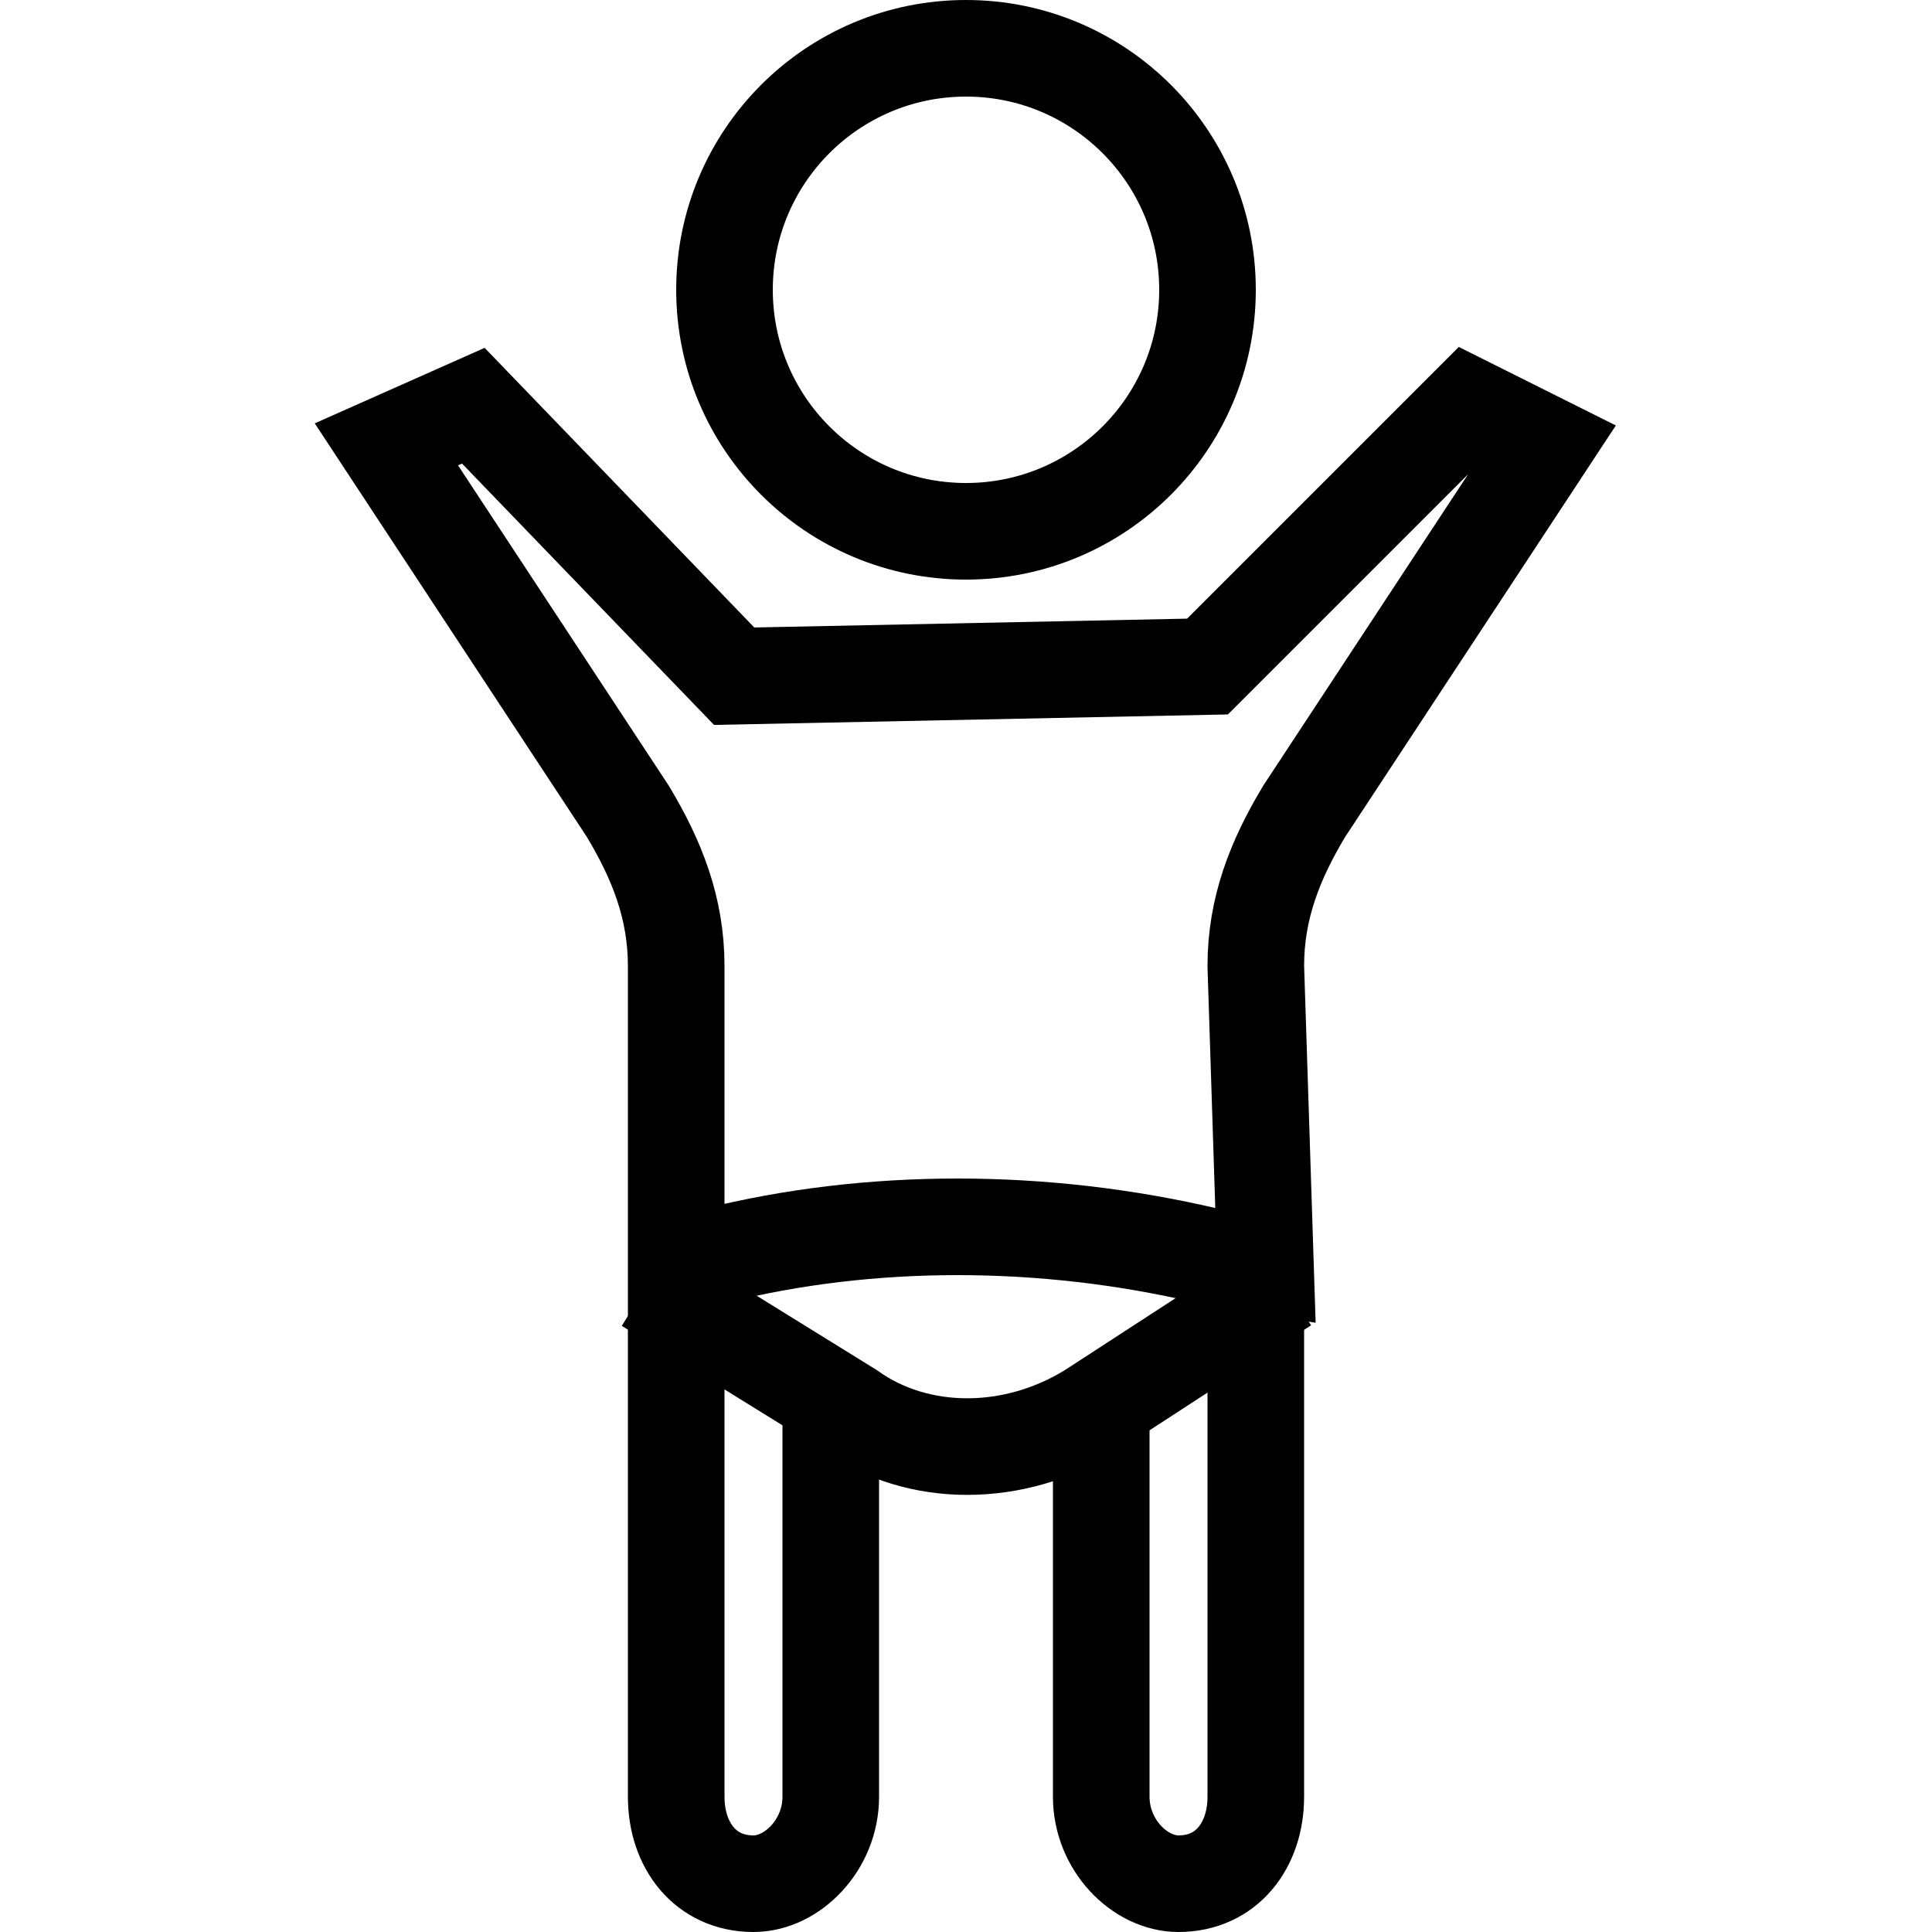 <?xml version="1.0" encoding="utf-8"?>
<!-- Generator: Adobe Illustrator 26.3.1, SVG Export Plug-In . SVG Version: 6.00 Build 0)  -->
<svg version="1.1" id="Layer_1" xmlns="http://www.w3.org/2000/svg" xmlns:xlink="http://www.w3.org/1999/xlink" x="0px" y="0px"
	 viewBox="0 0 20 20" style="enable-background:new 0 0 20 20;" xml:space="preserve">
<style type="text/css">
	.st0{fill:none;stroke:#000000;}
</style>
<circle class="st0" cx="10" cy="3" r="2.5"/>
<path class="st0" d="M13.1,13.1L12.5,13c-1.7-0.4-3.5-0.4-5.1,0l-0.4,0.1l0-3.1c0-0.6-0.2-1.1-0.5-1.6L4,4.6l0.9-0.4L7.6,7l4.9-0.1
	l2.7-2.7L16,4.6l-2.5,3.8c-0.3,0.5-0.5,1-0.5,1.6L13.1,13.1z"/>
<path class="st0" d="M6.7,13.3l2.1,1.3c0.7,0.5,1.7,0.5,2.5,0l2-1.3"/>
<path class="st0" d="M8.6,14.7v3.9c0,0.5-0.4,0.9-0.8,0.9h0c-0.5,0-0.8-0.4-0.8-0.9v-4.9"/>
<path class="st0" d="M11.4,14.7v3.9c0,0.5,0.4,0.9,0.8,0.9h0c0.5,0,0.8-0.4,0.8-0.9v-4.9"/>
</svg>
